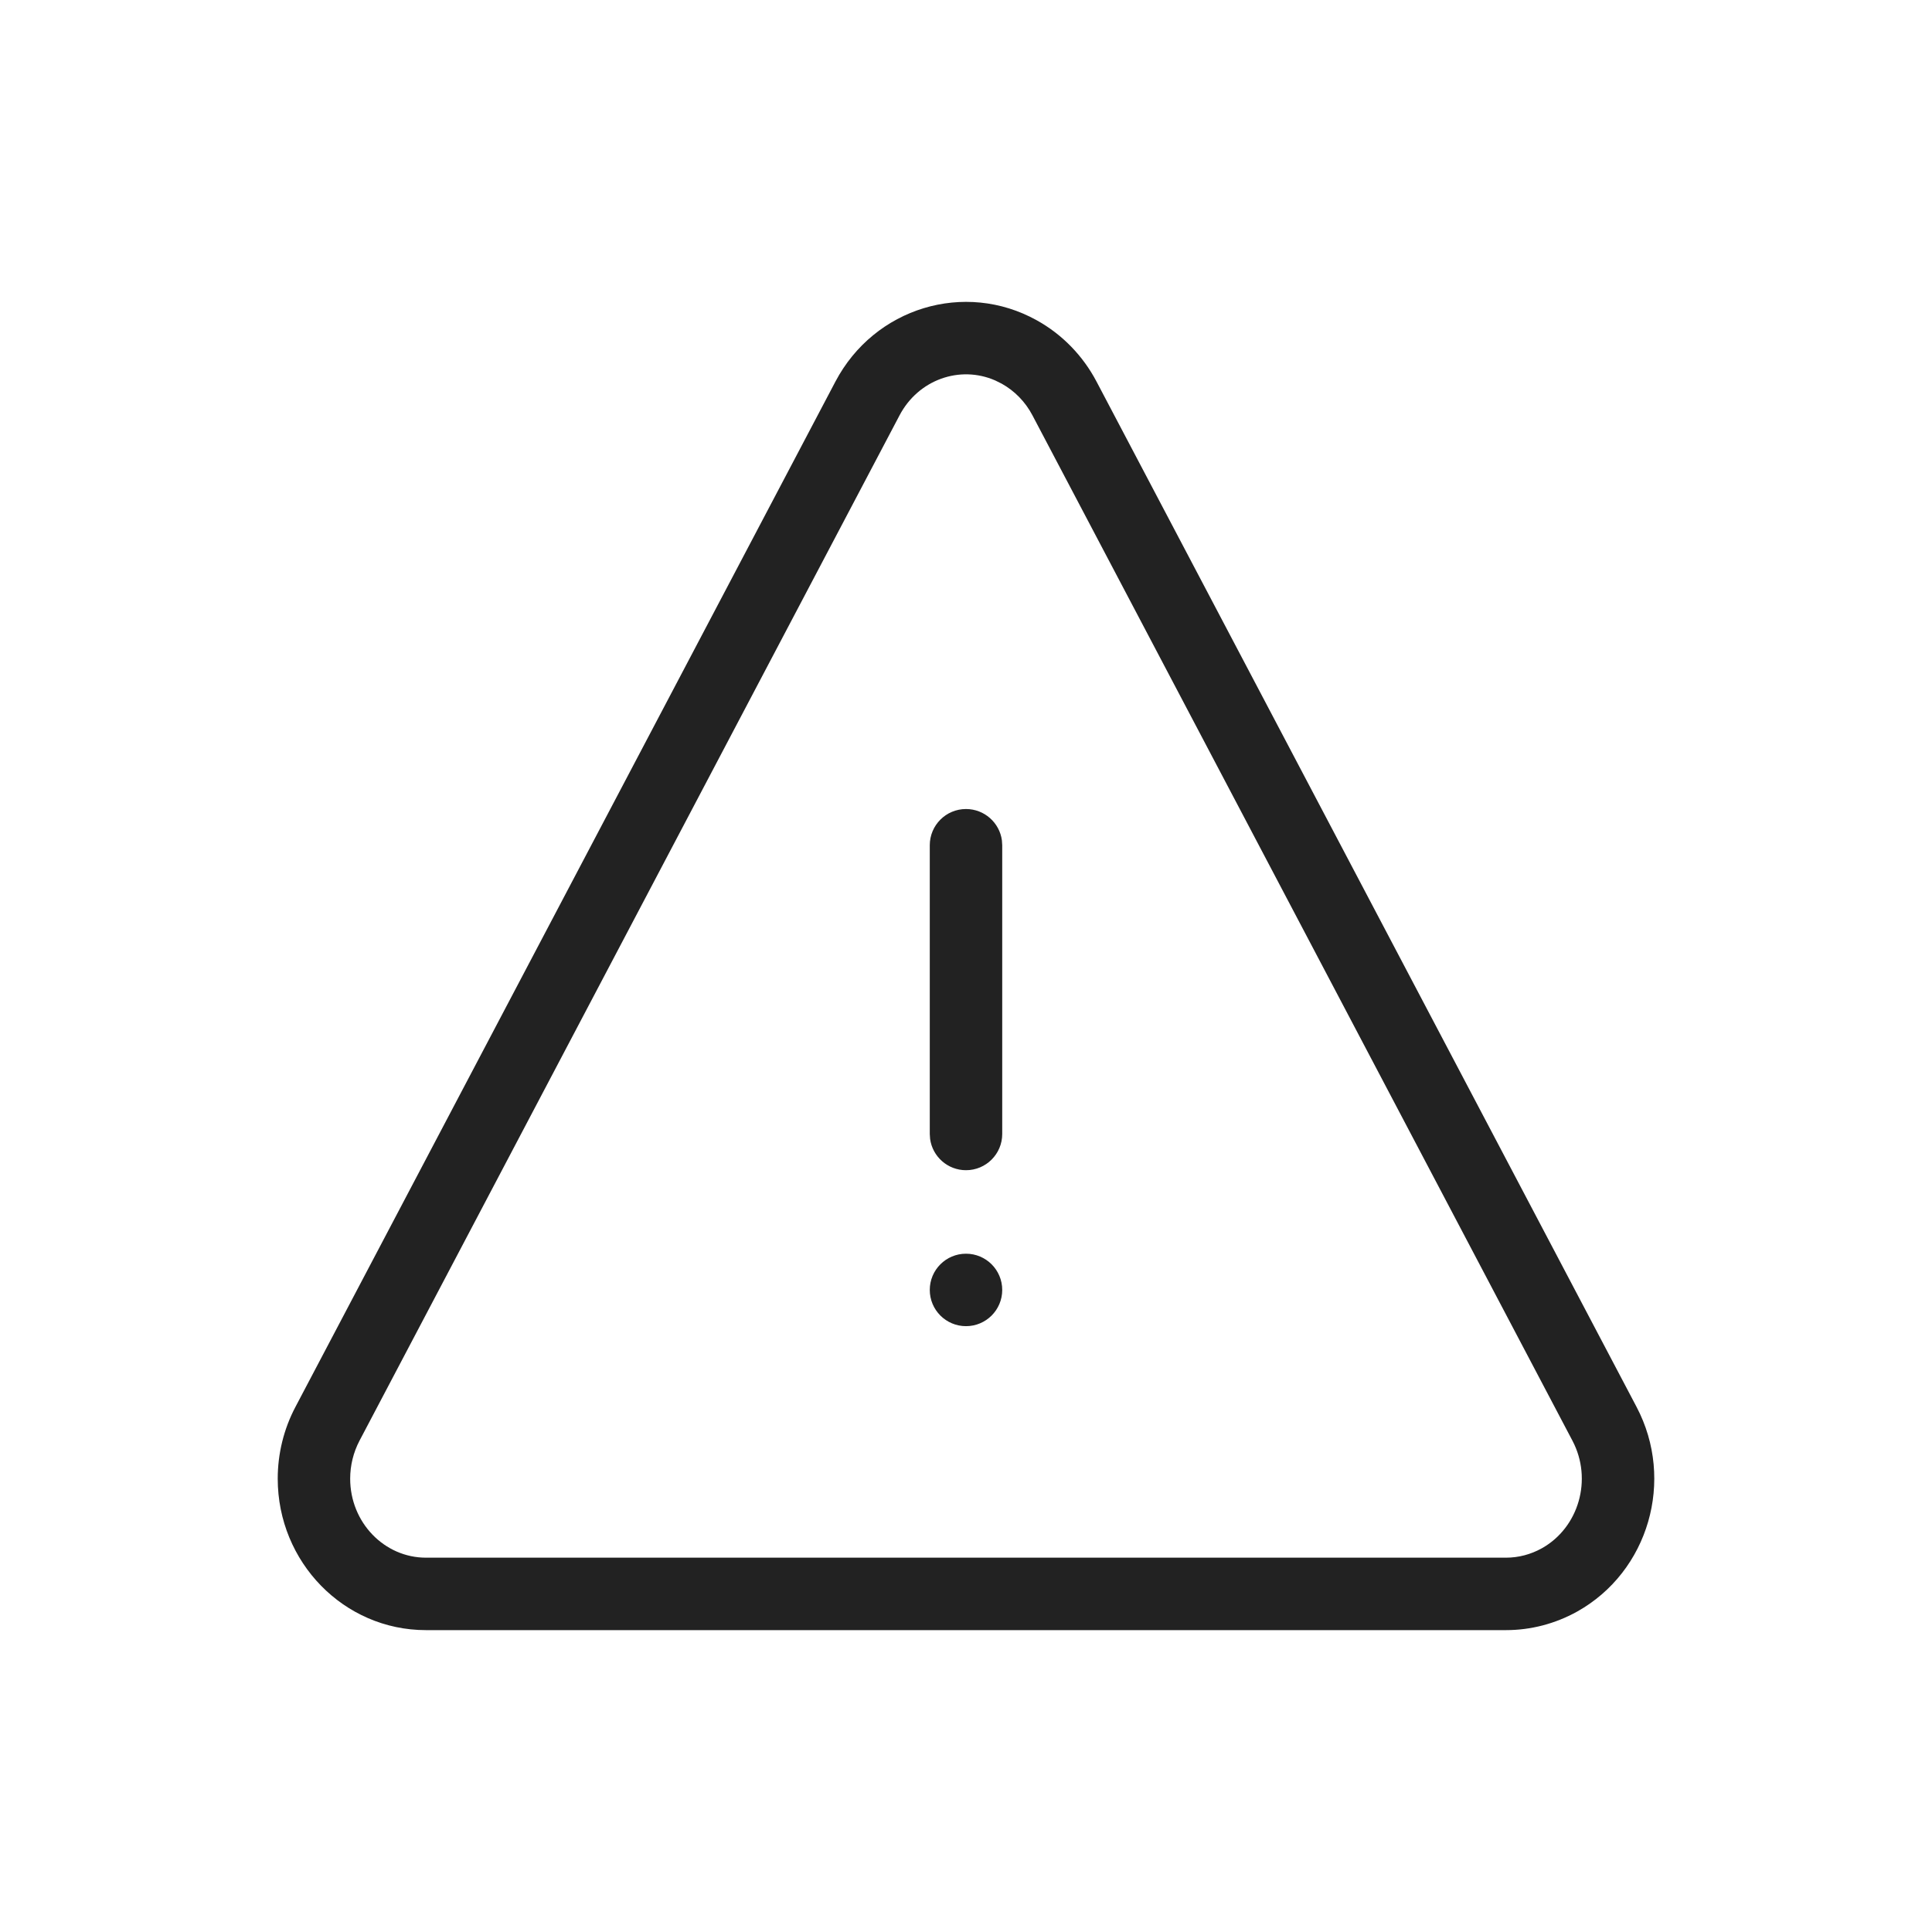 <?xml version="1.0" encoding="UTF-8"?>
<svg width="36px" height="36px" viewBox="0 0 36 36" version="1.1" xmlns="http://www.w3.org/2000/svg" xmlns:xlink="http://www.w3.org/1999/xlink">
    <title>41505C8A-CC8B-47F5-9D86-89E2EE17DC66</title>
    <g id="마이페이지_메인" stroke="none" stroke-width="1" fill="none" fill-rule="evenodd">
        <g id="#마이구독_메인_구독미이용케이스_banner_typeA" transform="translate(-162, -454)">
            <g id="Group" transform="translate(55, 454)">
                <g id="Detail/System/error" transform="translate(107, 0)">
                    <polygon id="icon" fill-opacity="0" fill="#D8D8D8" points="0 0 36 0 36 36 0 36"></polygon>
                    <path d="M15.567,7.11 L5.505,26.216 C5.288,26.627 5.175,27.087 5.175,27.553 C5.175,29.108 6.407,30.375 7.937,30.375 L28.062,30.375 C28.525,30.375 28.979,30.256 29.385,30.031 C30.721,29.286 31.214,27.581 30.495,26.216 L20.432,7.11 C20.179,6.629 19.793,6.232 19.322,5.97 C17.976,5.22 16.292,5.734 15.567,7.11 Z M18.665,7.149 C18.907,7.284 19.106,7.488 19.238,7.739 L29.3,26.845 C29.68,27.566 29.419,28.466 28.728,28.851 C28.523,28.965 28.294,29.025 28.062,29.025 L7.937,29.025 C7.162,29.025 6.525,28.37 6.525,27.553 C6.525,27.306 6.585,27.062 6.699,26.845 L16.762,7.739 C17.113,7.072 17.887,6.802 18.544,7.089 L18.665,7.149 Z" id="Triangle" fill="#222222" fill-rule="nonzero"></path>
                    <path d="M18,23.361 C18.373,23.361 18.675,23.663 18.675,24.036 C18.675,24.409 18.373,24.711 18,24.711 C17.627,24.711 17.325,24.409 17.325,24.036 C17.325,23.663 17.627,23.361 18,23.361 Z" id="Rectangle-Copy-2" fill="#222222"></path>
                    <path d="M18,15.075 C18.342,15.075 18.624,15.329 18.669,15.658 L18.675,15.75 L18.675,21.13 C18.675,21.503 18.373,21.805 18,21.805 C17.658,21.805 17.376,21.551 17.331,21.222 L17.325,21.13 L17.325,15.75 C17.325,15.377 17.627,15.075 18,15.075 Z" id="Path" fill="#222222" fill-rule="nonzero"></path>
                </g>
            </g>
        </g>
    </g>
</svg>